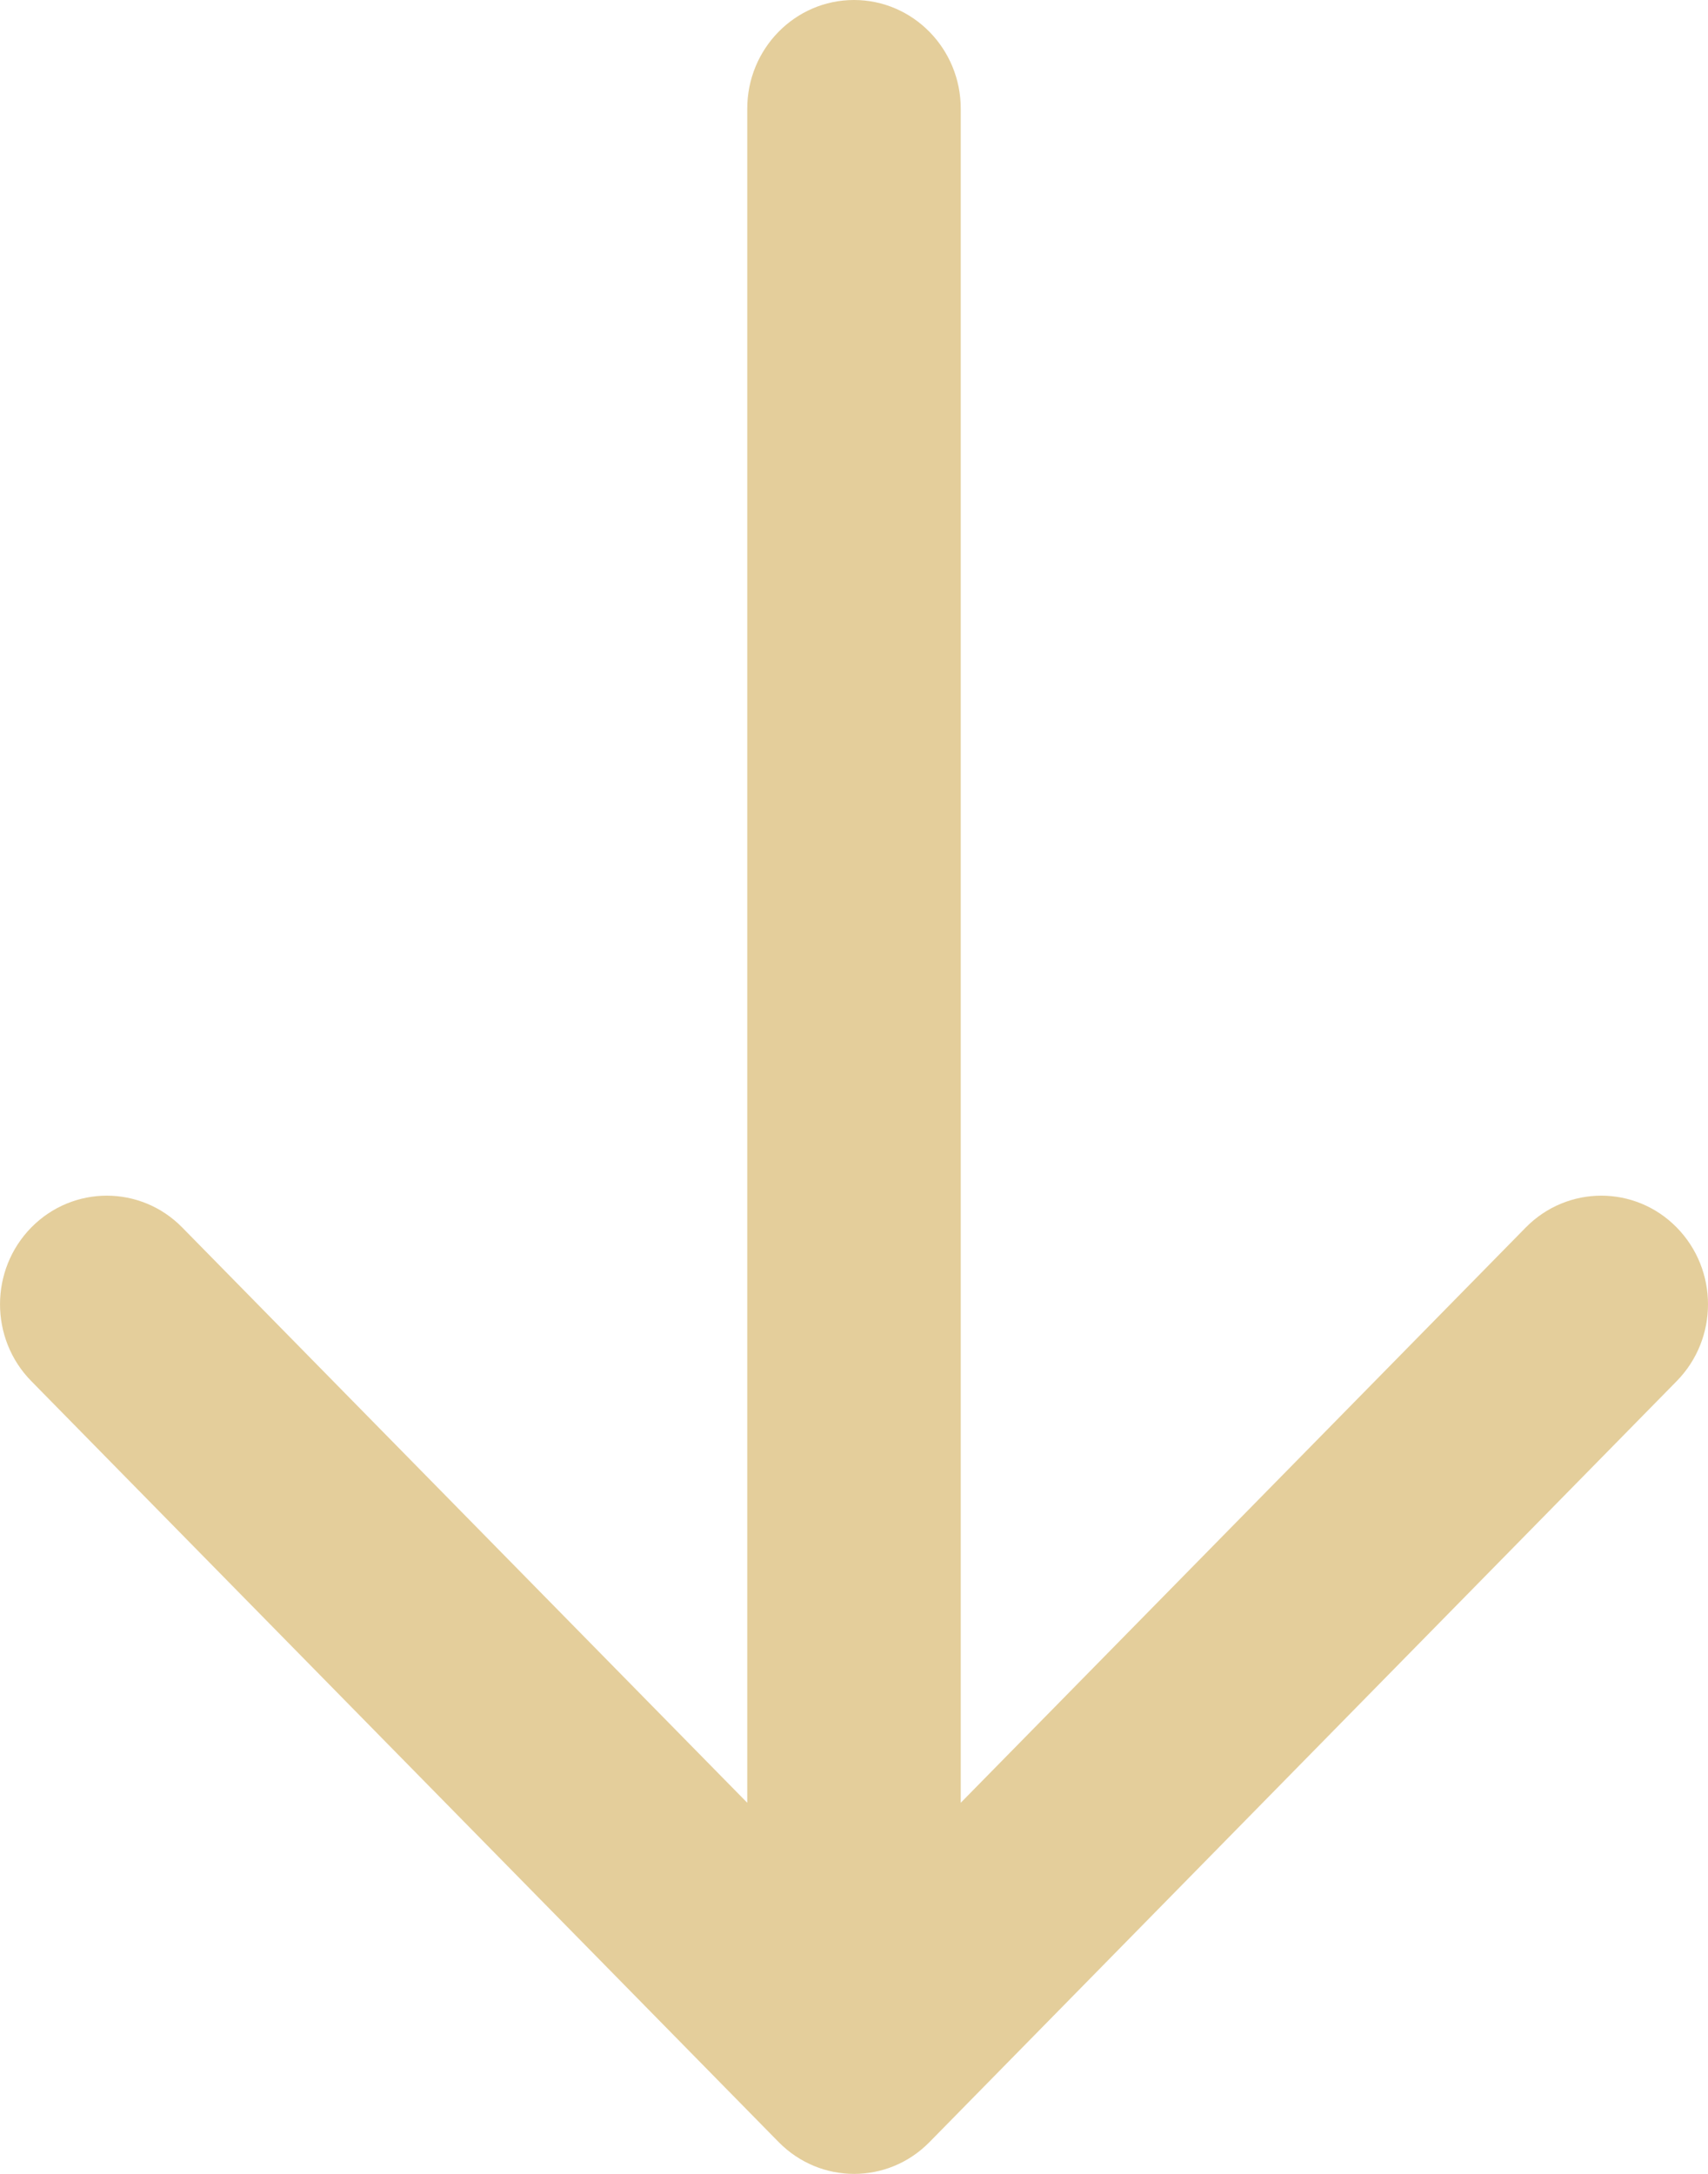 <?xml version="1.0" encoding="UTF-8"?>
<svg width="22px" height="28px" viewBox="0 0 22 28" version="1.1" xmlns="http://www.w3.org/2000/svg" xmlns:xlink="http://www.w3.org/1999/xlink">
    <!-- Generator: Sketch 53.2 (72643) - https://sketchapp.com -->
    <title>Icon</title>
    <desc>Created with Sketch.</desc>
    <g id="Designs" stroke="none" stroke-width="1" fill="none" fill-rule="evenodd">
        <g id="Arbor-Interactive-Pillar-Page---Desktop" transform="translate(-364, -2599)" fill="#E4CE9B">
            <path d="M383.653,2614.81 L376.375,2622.22 L376.375,2600.4 C376.375,2599.627 375.759,2599 375,2599 C374.241,2599 373.625,2599.627 373.625,2600.4 L373.625,2622.22 L366.347,2614.81 C365.811,2614.264 364.941,2614.264 364.403,2614.81 C363.866,2615.357 363.866,2616.243 364.403,2616.789 L374.028,2626.589 C374.566,2627.137 375.436,2627.137 375.972,2626.591 L385.597,2616.789 C385.865,2616.516 386,2616.158 386,2615.8 C386,2615.441 385.865,2615.083 385.597,2614.81 C385.061,2614.264 384.191,2614.264 383.653,2614.81 Z" id="Icon"></path>
        </g>
    </g>
</svg>